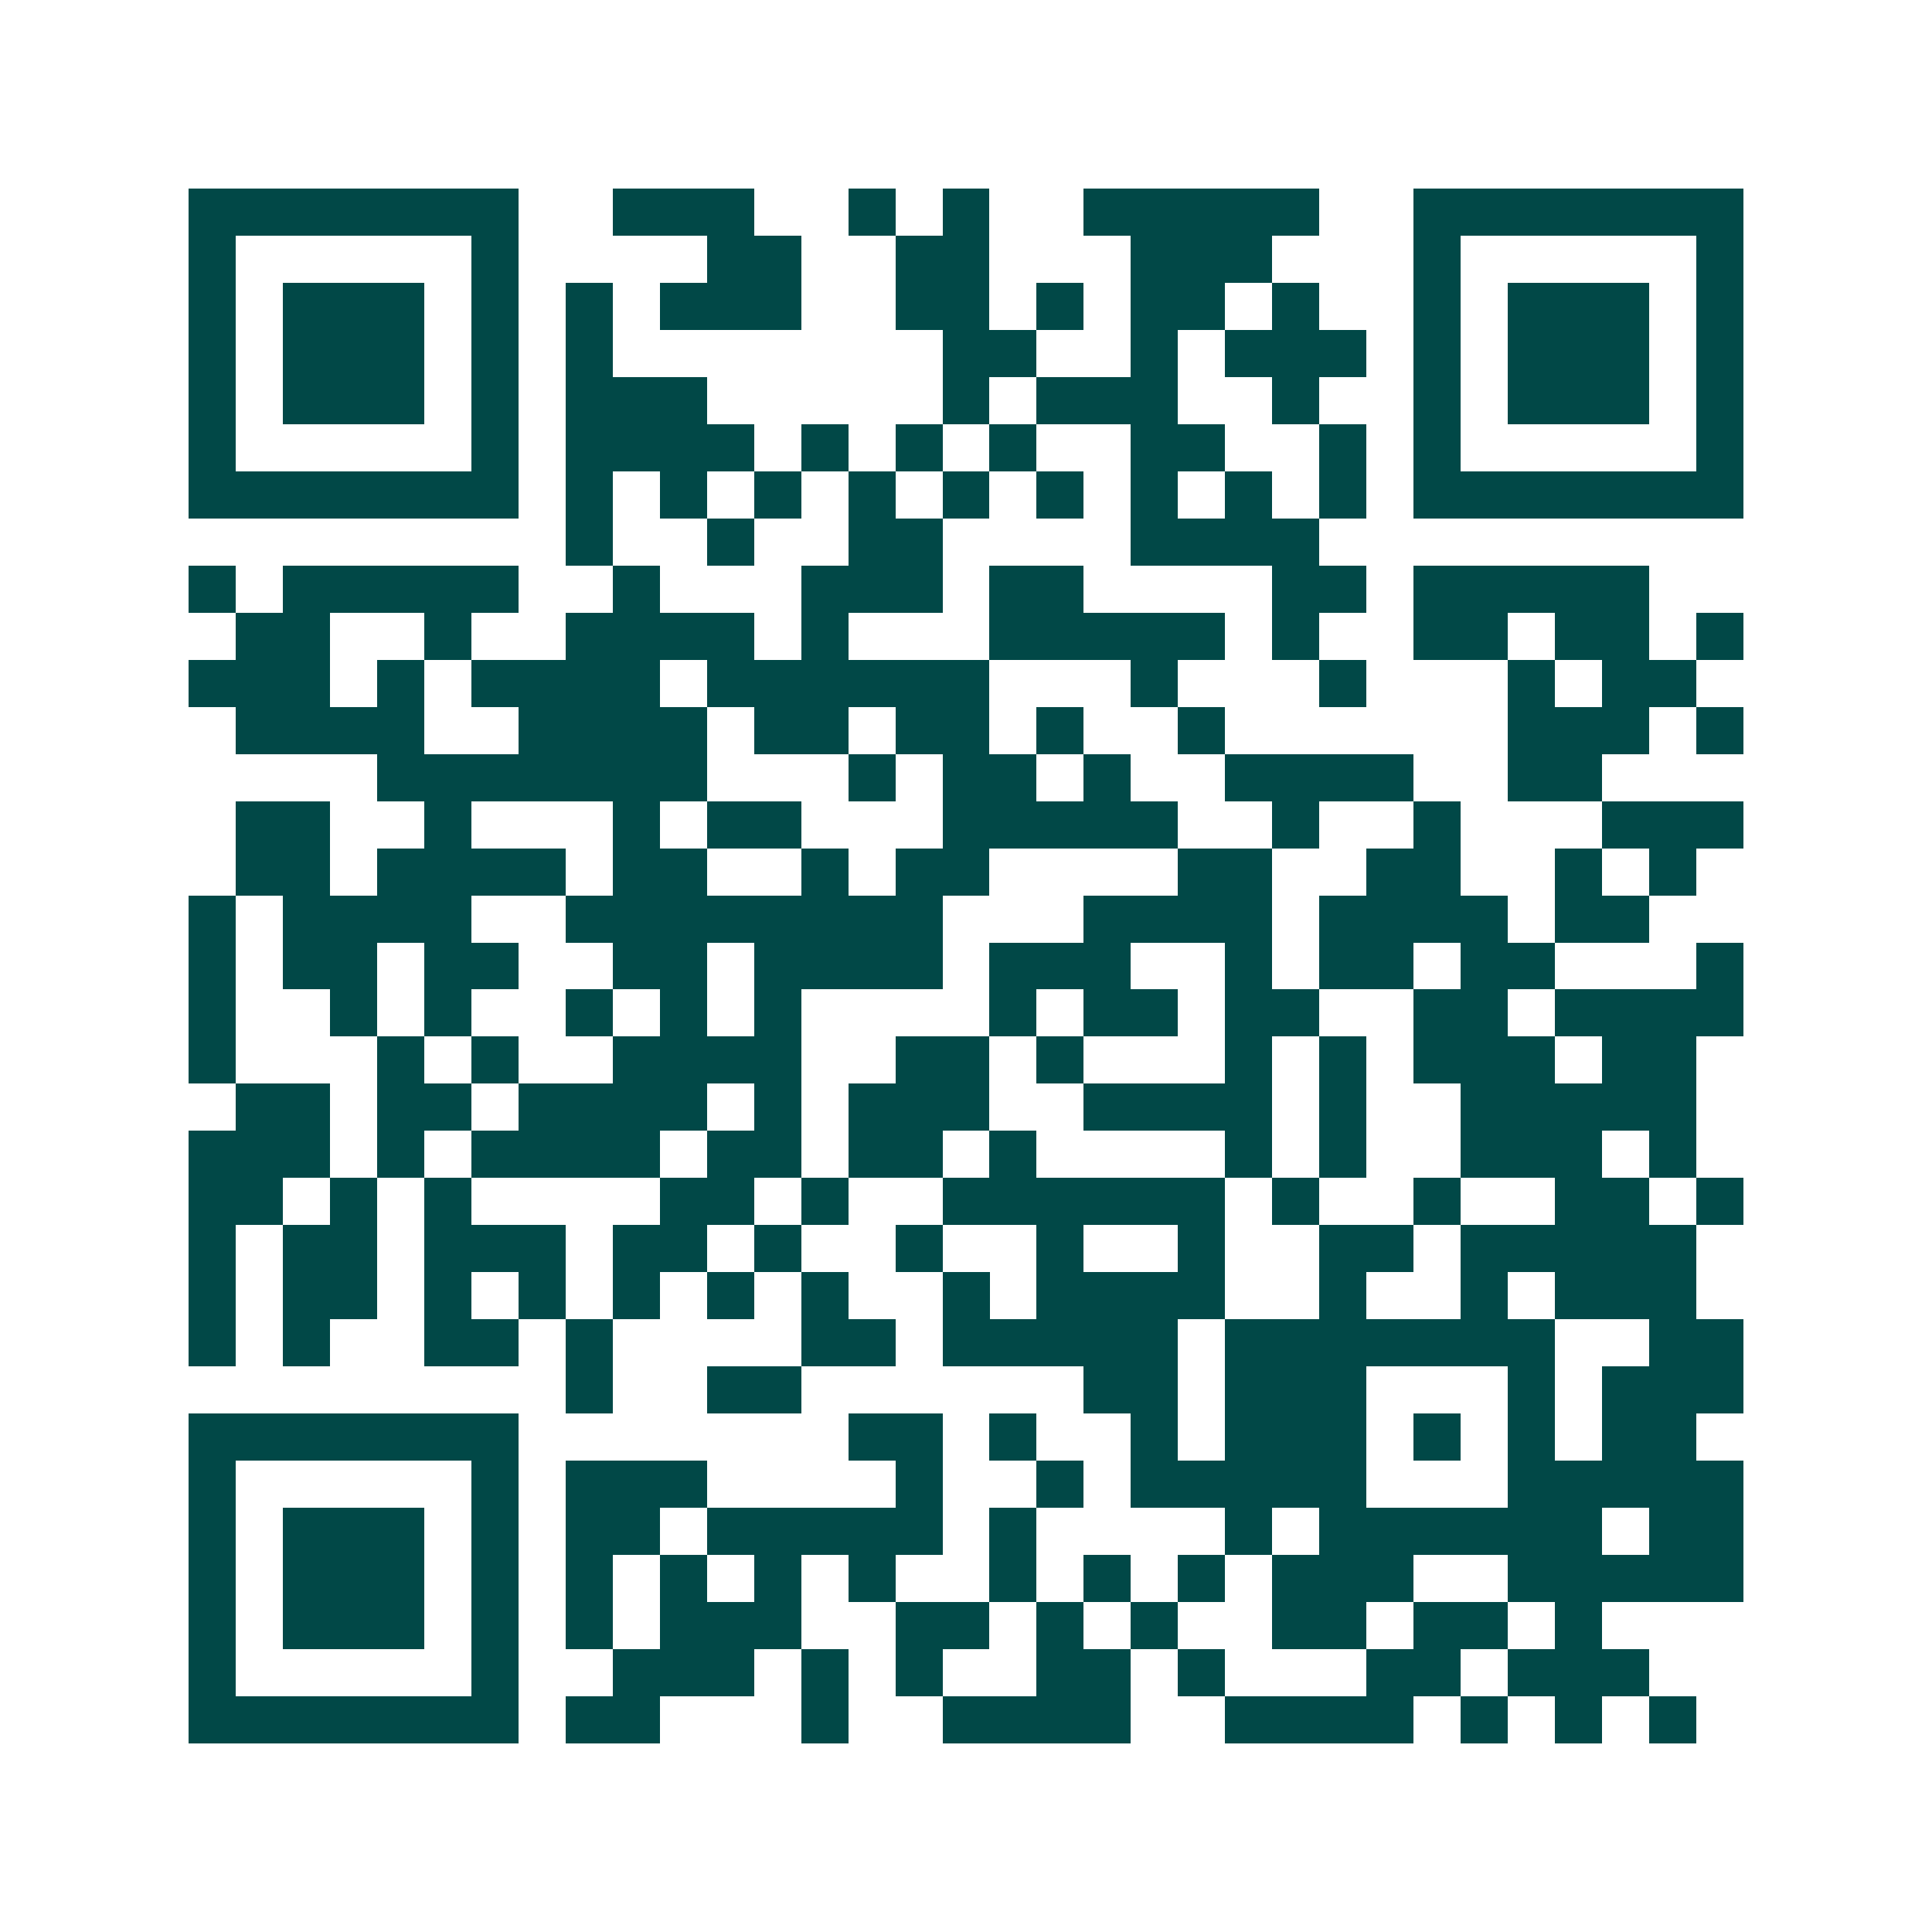 <svg xmlns="http://www.w3.org/2000/svg" width="200" height="200" viewBox="0 0 41 41" shape-rendering="crispEdges"><path fill="#ffffff" d="M0 0h41v41H0z"/><path stroke="#014847" d="M4 4.5h7m2 0h3m2 0h1m1 0h1m2 0h5m2 0h7M4 5.5h1m5 0h1m4 0h2m2 0h2m3 0h3m3 0h1m5 0h1M4 6.5h1m1 0h3m1 0h1m1 0h1m1 0h3m2 0h2m1 0h1m1 0h2m1 0h1m2 0h1m1 0h3m1 0h1M4 7.5h1m1 0h3m1 0h1m1 0h1m7 0h2m2 0h1m1 0h3m1 0h1m1 0h3m1 0h1M4 8.5h1m1 0h3m1 0h1m1 0h3m5 0h1m1 0h3m2 0h1m2 0h1m1 0h3m1 0h1M4 9.5h1m5 0h1m1 0h4m1 0h1m1 0h1m1 0h1m2 0h2m2 0h1m1 0h1m5 0h1M4 10.5h7m1 0h1m1 0h1m1 0h1m1 0h1m1 0h1m1 0h1m1 0h1m1 0h1m1 0h1m1 0h7M12 11.5h1m2 0h1m2 0h2m4 0h4M4 12.5h1m1 0h5m2 0h1m3 0h3m1 0h2m4 0h2m1 0h5M5 13.5h2m2 0h1m2 0h4m1 0h1m3 0h5m1 0h1m2 0h2m1 0h2m1 0h1M4 14.5h3m1 0h1m1 0h4m1 0h6m3 0h1m3 0h1m3 0h1m1 0h2M5 15.5h4m2 0h4m1 0h2m1 0h2m1 0h1m2 0h1m6 0h3m1 0h1M8 16.5h7m3 0h1m1 0h2m1 0h1m2 0h4m2 0h2M5 17.5h2m2 0h1m3 0h1m1 0h2m3 0h5m2 0h1m2 0h1m3 0h3M5 18.5h2m1 0h4m1 0h2m2 0h1m1 0h2m4 0h2m2 0h2m2 0h1m1 0h1M4 19.5h1m1 0h4m2 0h8m3 0h4m1 0h4m1 0h2M4 20.5h1m1 0h2m1 0h2m2 0h2m1 0h4m1 0h3m2 0h1m1 0h2m1 0h2m3 0h1M4 21.5h1m2 0h1m1 0h1m2 0h1m1 0h1m1 0h1m4 0h1m1 0h2m1 0h2m2 0h2m1 0h4M4 22.5h1m3 0h1m1 0h1m2 0h4m2 0h2m1 0h1m3 0h1m1 0h1m1 0h3m1 0h2M5 23.5h2m1 0h2m1 0h4m1 0h1m1 0h3m2 0h4m1 0h1m2 0h5M4 24.5h3m1 0h1m1 0h4m1 0h2m1 0h2m1 0h1m4 0h1m1 0h1m2 0h3m1 0h1M4 25.5h2m1 0h1m1 0h1m4 0h2m1 0h1m2 0h6m1 0h1m2 0h1m2 0h2m1 0h1M4 26.5h1m1 0h2m1 0h3m1 0h2m1 0h1m2 0h1m2 0h1m2 0h1m2 0h2m1 0h5M4 27.5h1m1 0h2m1 0h1m1 0h1m1 0h1m1 0h1m1 0h1m2 0h1m1 0h4m2 0h1m2 0h1m1 0h3M4 28.5h1m1 0h1m2 0h2m1 0h1m4 0h2m1 0h5m1 0h7m2 0h2M12 29.5h1m2 0h2m6 0h2m1 0h3m3 0h1m1 0h3M4 30.5h7m7 0h2m1 0h1m2 0h1m1 0h3m1 0h1m1 0h1m1 0h2M4 31.5h1m5 0h1m1 0h3m4 0h1m2 0h1m1 0h5m3 0h5M4 32.5h1m1 0h3m1 0h1m1 0h2m1 0h5m1 0h1m4 0h1m1 0h6m1 0h2M4 33.5h1m1 0h3m1 0h1m1 0h1m1 0h1m1 0h1m1 0h1m2 0h1m1 0h1m1 0h1m1 0h3m2 0h5M4 34.5h1m1 0h3m1 0h1m1 0h1m1 0h3m2 0h2m1 0h1m1 0h1m2 0h2m1 0h2m1 0h1M4 35.5h1m5 0h1m2 0h3m1 0h1m1 0h1m2 0h2m1 0h1m3 0h2m1 0h3M4 36.5h7m1 0h2m3 0h1m2 0h4m2 0h4m1 0h1m1 0h1m1 0h1"/></svg>
